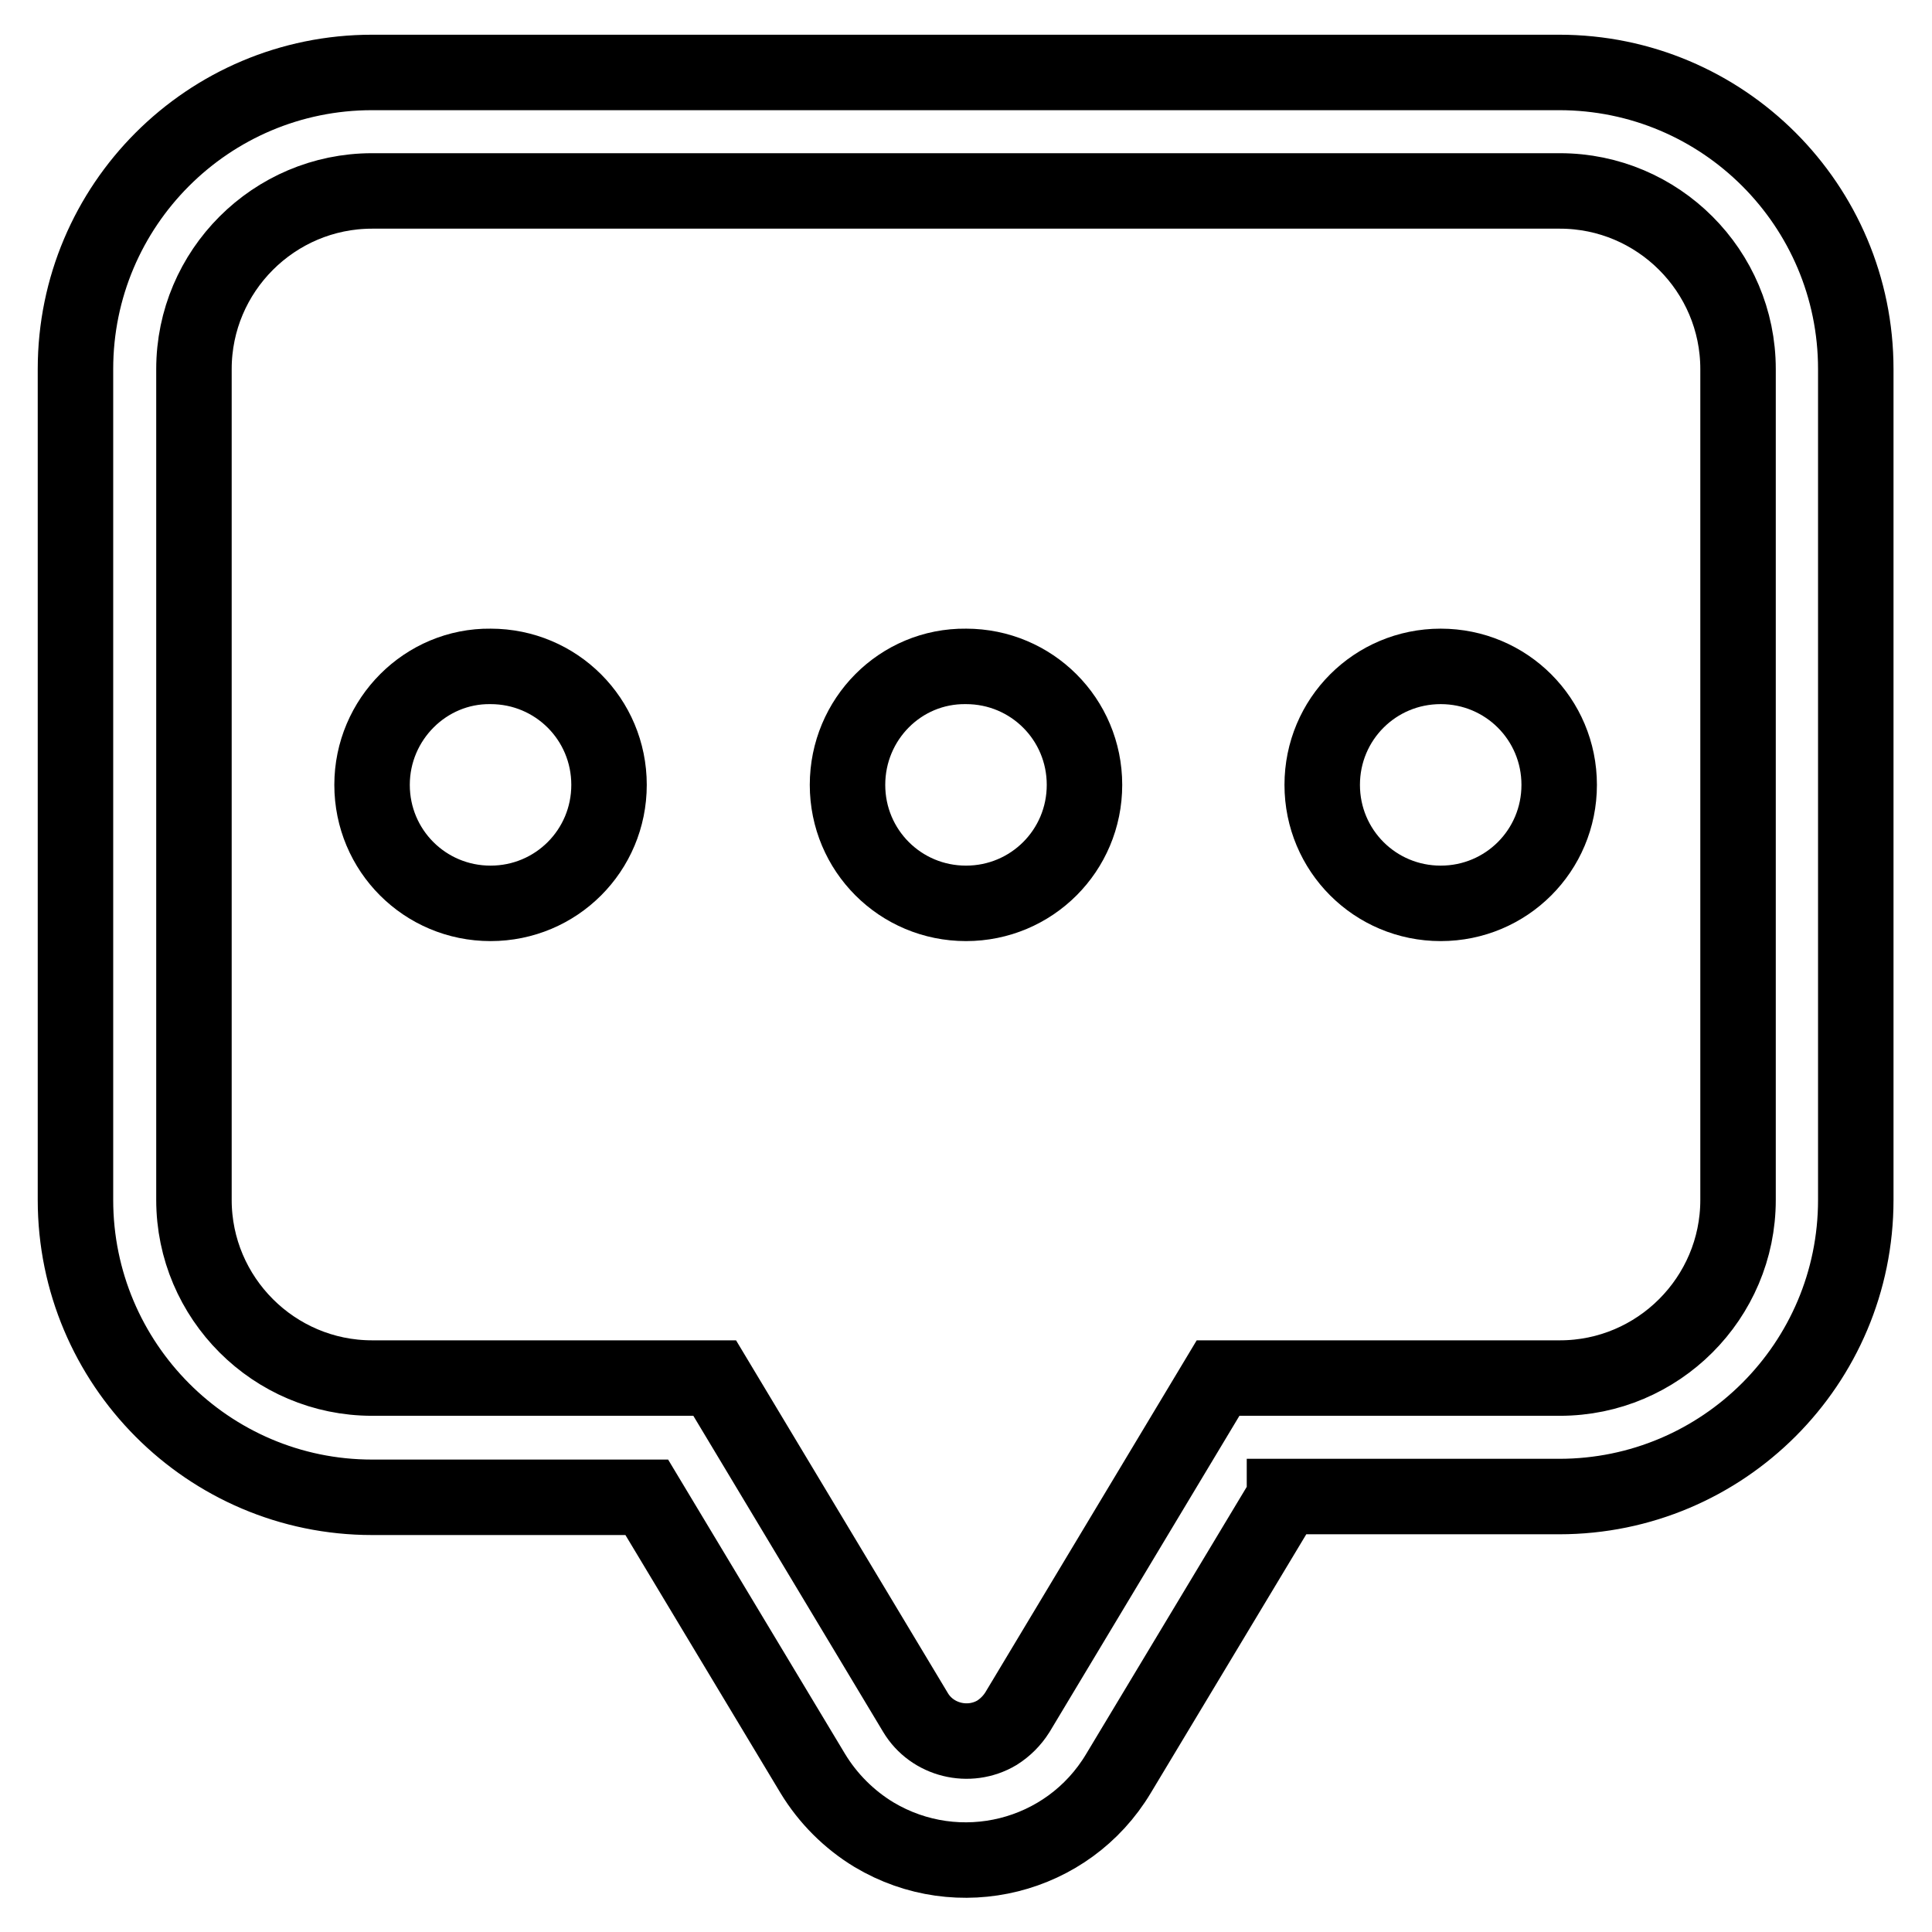 <?xml version="1.0" encoding="utf-8"?>
<!-- Svg Vector Icons : http://www.onlinewebfonts.com/icon -->
<!DOCTYPE svg PUBLIC "-//W3C//DTD SVG 1.1//EN" "http://www.w3.org/Graphics/SVG/1.1/DTD/svg11.dtd">
<svg version="1.1" xmlns="http://www.w3.org/2000/svg" xmlns:xlink="http://www.w3.org/1999/xlink" x="0px" y="0px" viewBox="0 0 256 256" enable-background="new 0 0 256 256" xml:space="preserve">
<g> <path stroke-width="10" fill-opacity="0" stroke="#000000"  d="M170.2,198.4l-22,36.6c-6.7,11.2-21.2,14.8-32.4,8.1c-3.3-2-6.1-4.8-8.1-8.1l-22-36.6H49.3 C27.6,198.4,10,180.7,10,159V48.9C10,27.2,27.6,9.6,49.3,9.6h157.3c21.7,0,39.3,17.6,39.3,39.3V159c0,21.7-17.6,39.3-39.3,39.3 H170.2L170.2,198.4z M206.7,182.6c13,0,23.6-10.6,23.6-23.6V48.9c0-13-10.6-23.6-23.6-23.6H49.3c-13,0-23.6,10.6-23.6,23.6V159 c0,13,10.6,23.6,23.6,23.6h45.4l26.6,44.3c2.2,3.7,7.1,4.9,10.8,2.7c1.1-0.7,2-1.6,2.7-2.7l26.6-44.3H206.7z"/> <path stroke-width="10" fill-opacity="0" stroke="#000000"  d="M49.3,104c0,8.7,7,15.7,15.7,15.7c8.7,0,15.7-7,15.7-15.7c0-8.7-7-15.7-15.7-15.7 C56.4,88.2,49.3,95.3,49.3,104z"/> <path stroke-width="10" fill-opacity="0" stroke="#000000"  d="M112.3,104c0,8.7,7,15.7,15.7,15.7c8.7,0,15.7-7,15.7-15.7c0-8.7-7-15.7-15.7-15.7 C119.3,88.2,112.3,95.3,112.3,104z"/> <path stroke-width="10" fill-opacity="0" stroke="#000000"  d="M175.2,104c0,8.7,7,15.7,15.7,15.7s15.7-7,15.7-15.7c0-8.7-7-15.7-15.7-15.7S175.2,95.3,175.2,104z"/></g>
</svg>